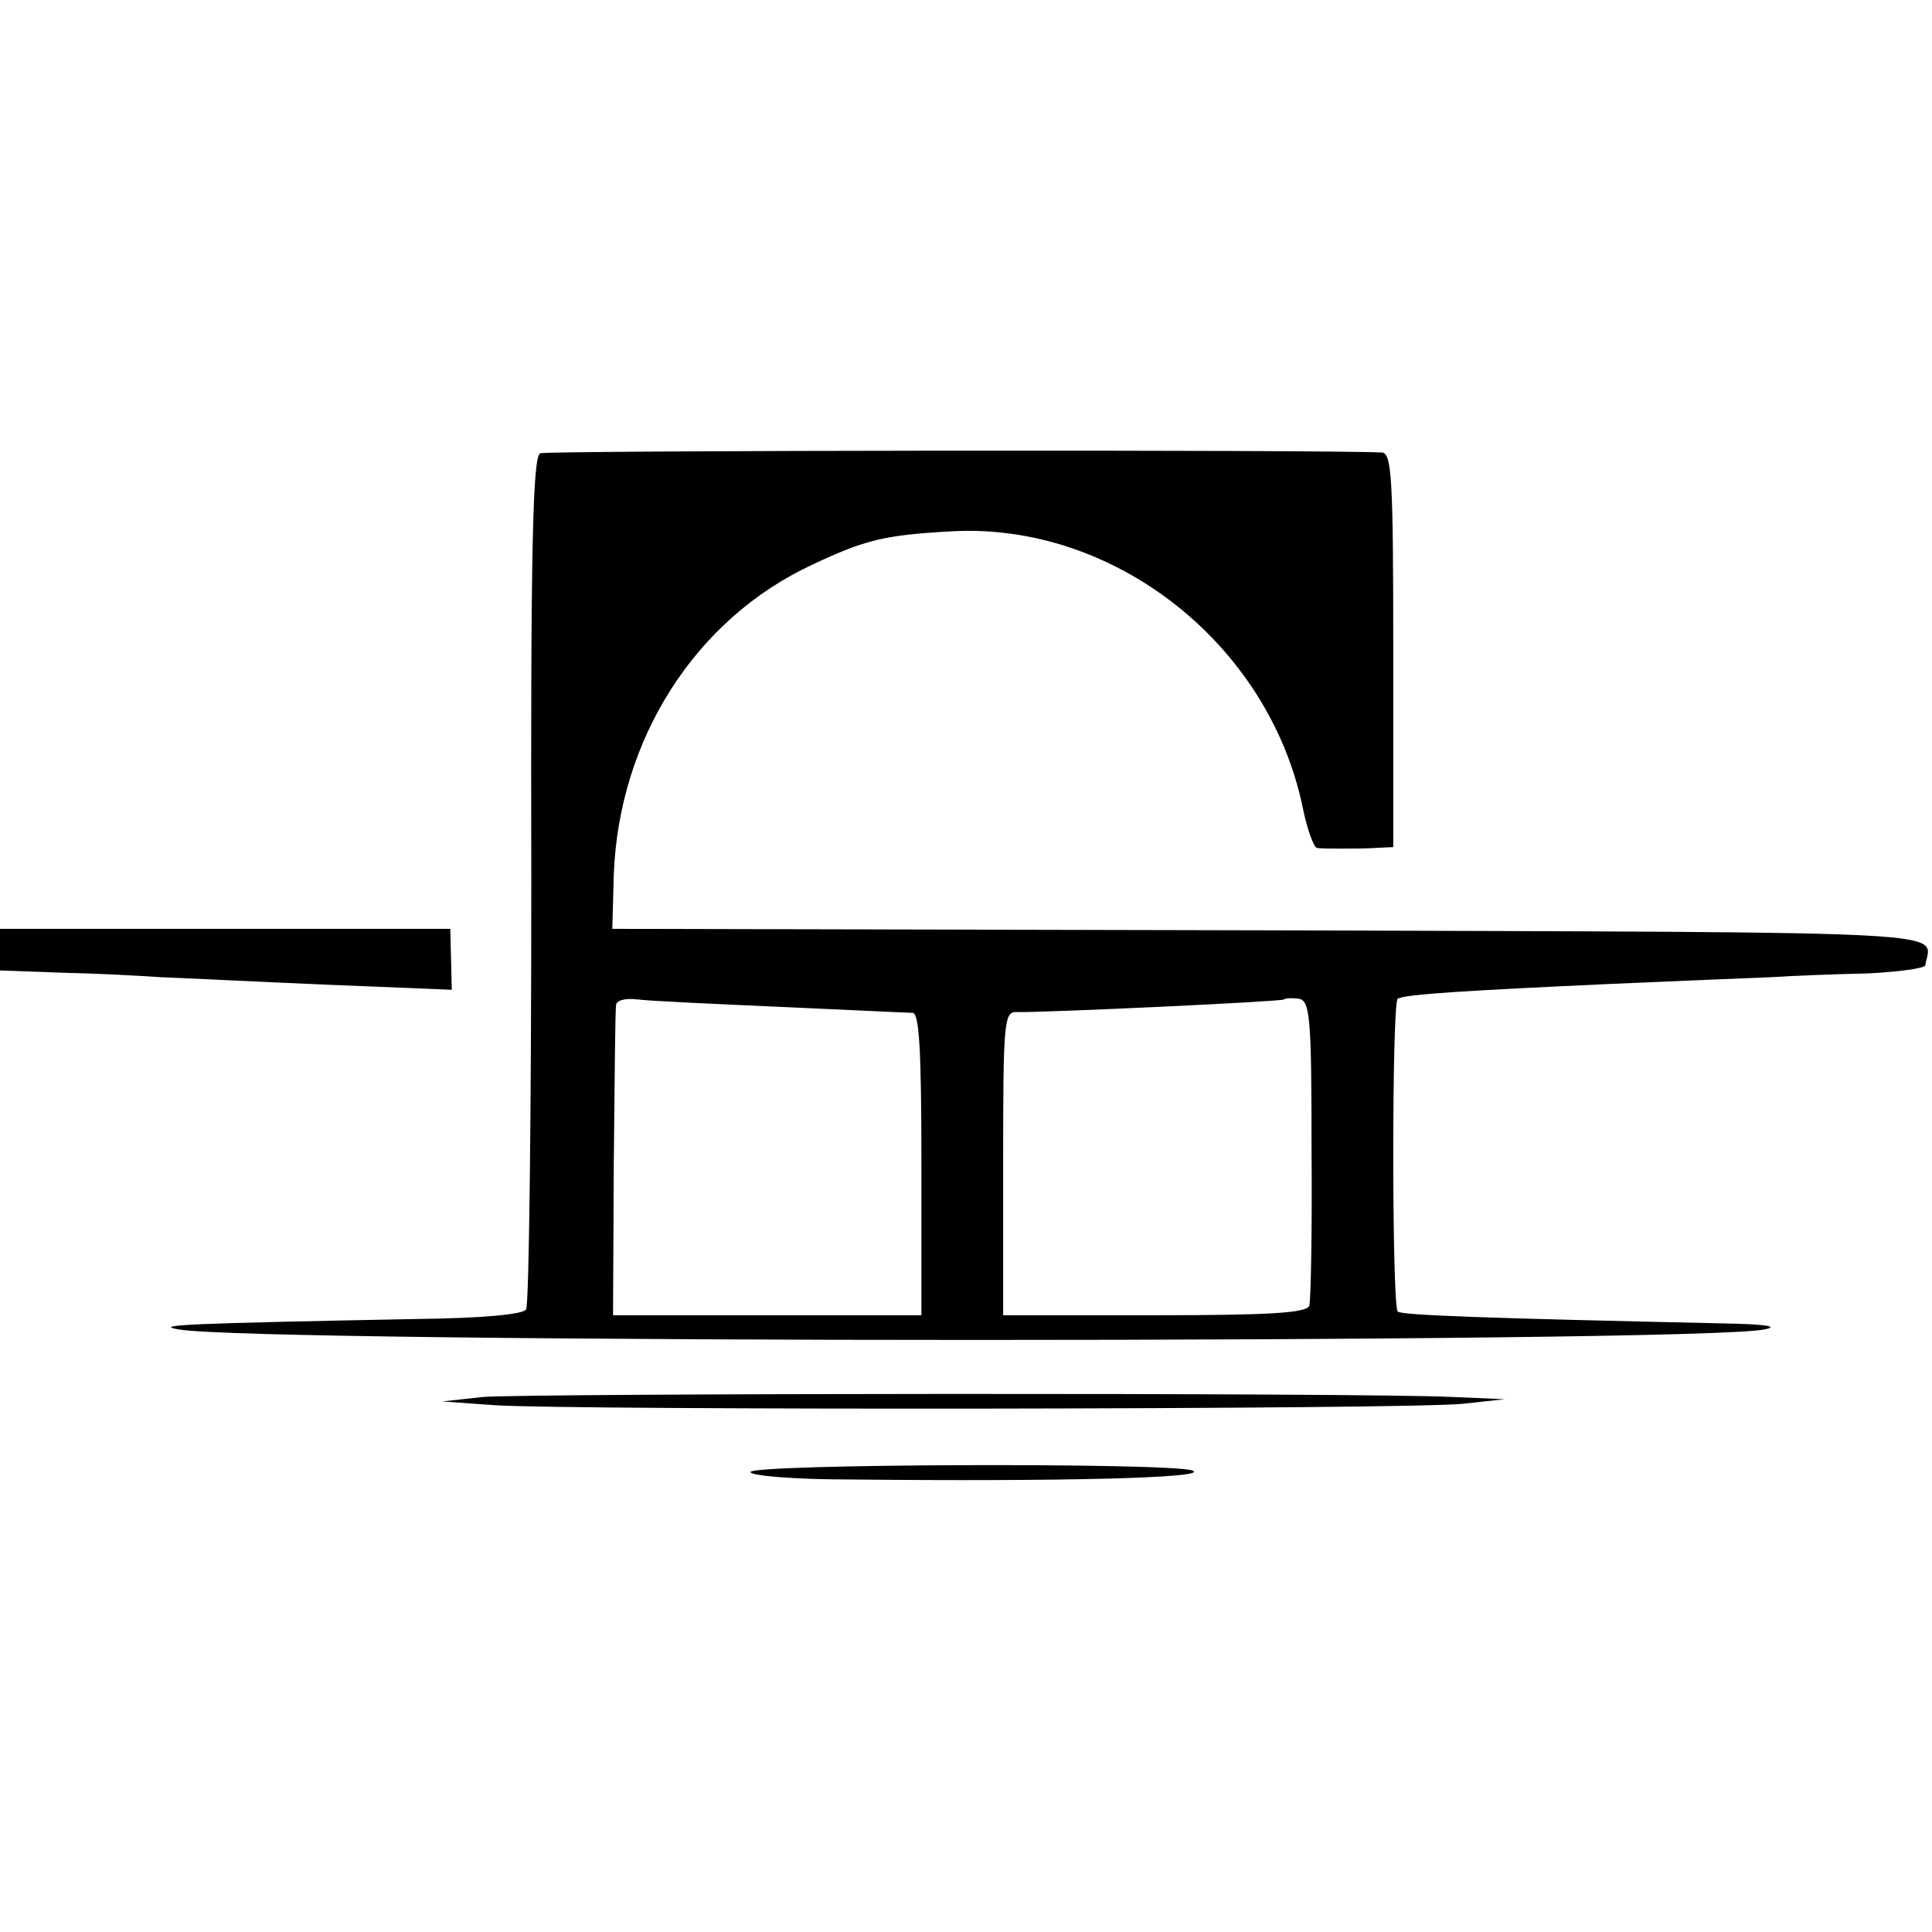 <?xml version="1.0" standalone="no"?>
<!DOCTYPE svg PUBLIC "-//W3C//DTD SVG 20010904//EN"
 "http://www.w3.org/TR/2001/REC-SVG-20010904/DTD/svg10.dtd">
<svg version="1.0" xmlns="http://www.w3.org/2000/svg"
 width="260pt" height="260pt" viewBox="0 0 260 260"
 preserveAspectRatio="xMidYMid meet">
<g transform="translate(0,260) scale(0.1,-0.1)"
fill="#000000" stroke="none">
<path d="M727 1990 c-10 -4 -13 -128 -12 -573 0 -313 -3 -574 -7 -579 -3 -7
-61 -12 -145 -13 -310 -6 -358 -8 -323 -14 100 -19 2051 -19 2135 0 20 4 1 7
-55 8 -321 7 -434 11 -439 16 -8 9 -8 416 0 421 10 6 93 11 289 20 91 4 188 8
215 9 28 2 85 4 128 5 42 2 78 7 78 11 7 47 74 44 -882 47 l-885 2 2 73 c7
183 110 344 267 417 72 34 98 40 188 45 218 12 426 -151 472 -371 6 -30 15
-54 19 -55 4 -1 19 -1 33 -1 14 0 35 0 48 1 l22 1 0 265 c0 229 -2 265 -15
266 -69 4 -1124 3 -1133 -1z m323 -745 c91 -4 171 -8 178 -8 9 0 12 -48 12
-204 l0 -203 -207 0 -208 0 1 203 c1 111 2 207 3 214 0 7 13 10 29 8 15 -2
101 -6 192 -10z m715 -191 c1 -109 -1 -205 -3 -211 -3 -10 -54 -13 -208 -13
l-204 0 0 204 c0 189 1 205 18 204 32 -1 357 14 360 17 2 2 11 2 20 1 15 -3
17 -25 17 -202z"/>
<path d="M0 1322 l0 -28 83 -3 c45 -1 105 -4 132 -6 28 -1 127 -6 221 -10
l172 -7 -1 41 -1 41 -303 0 -303 0 0 -28z"/>
<path d="M650 720 l-55 -6 70 -5 c99 -7 1239 -6 1305 2 l55 6 -70 3 c-120 6
-1247 5 -1305 0z"/>
<path d="M1010 619 c0 -5 59 -10 133 -10 285 -3 486 2 462 12 -29 11 -595 9
-595 -2z"/>
</g>
</svg>
